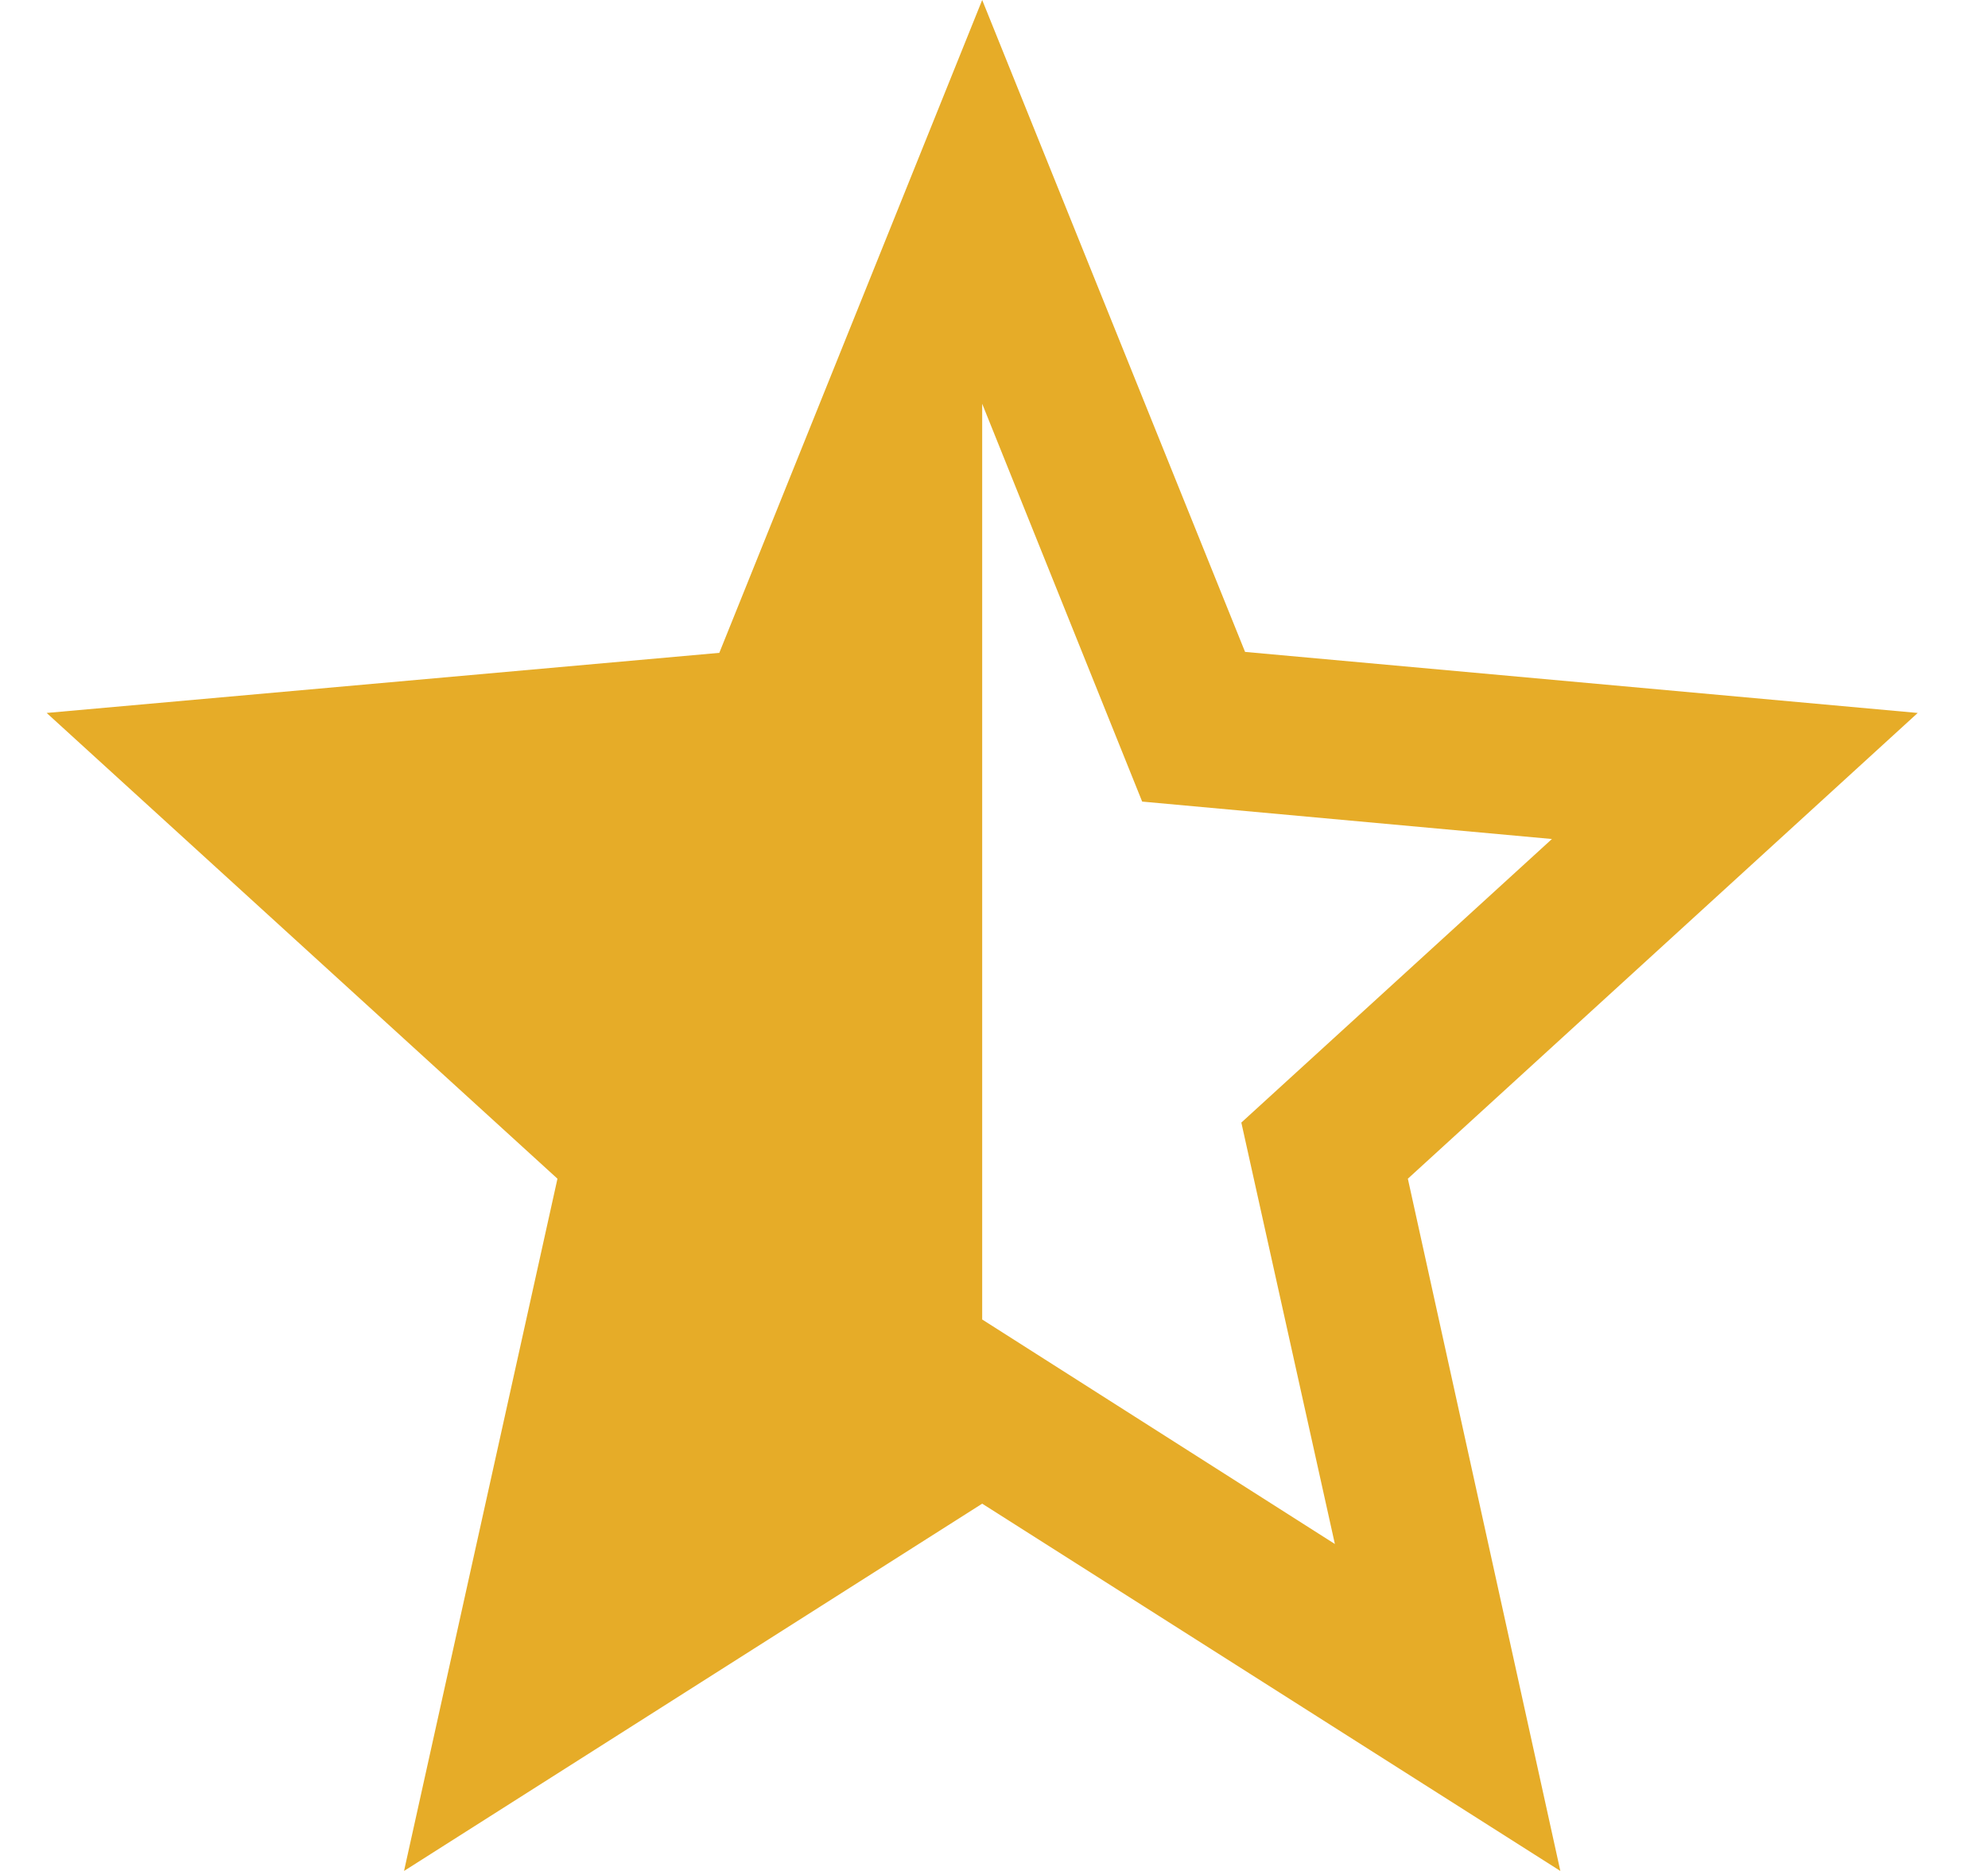 <svg width="17" height="16" viewBox="0 0 17 16" fill="none" xmlns="http://www.w3.org/2000/svg">
<path d="M16.399 6.097L10.647 5.575L8.399 0L6.151 5.583L0.399 6.097L4.767 10.08L3.455 16L8.399 12.859L13.343 16L12.039 10.08L16.399 6.097ZM8.399 11.284V3.453L9.767 6.855L13.271 7.175L10.615 9.6L11.415 13.204L8.399 11.284Z" fill="#E6AC28"/>
</svg>
